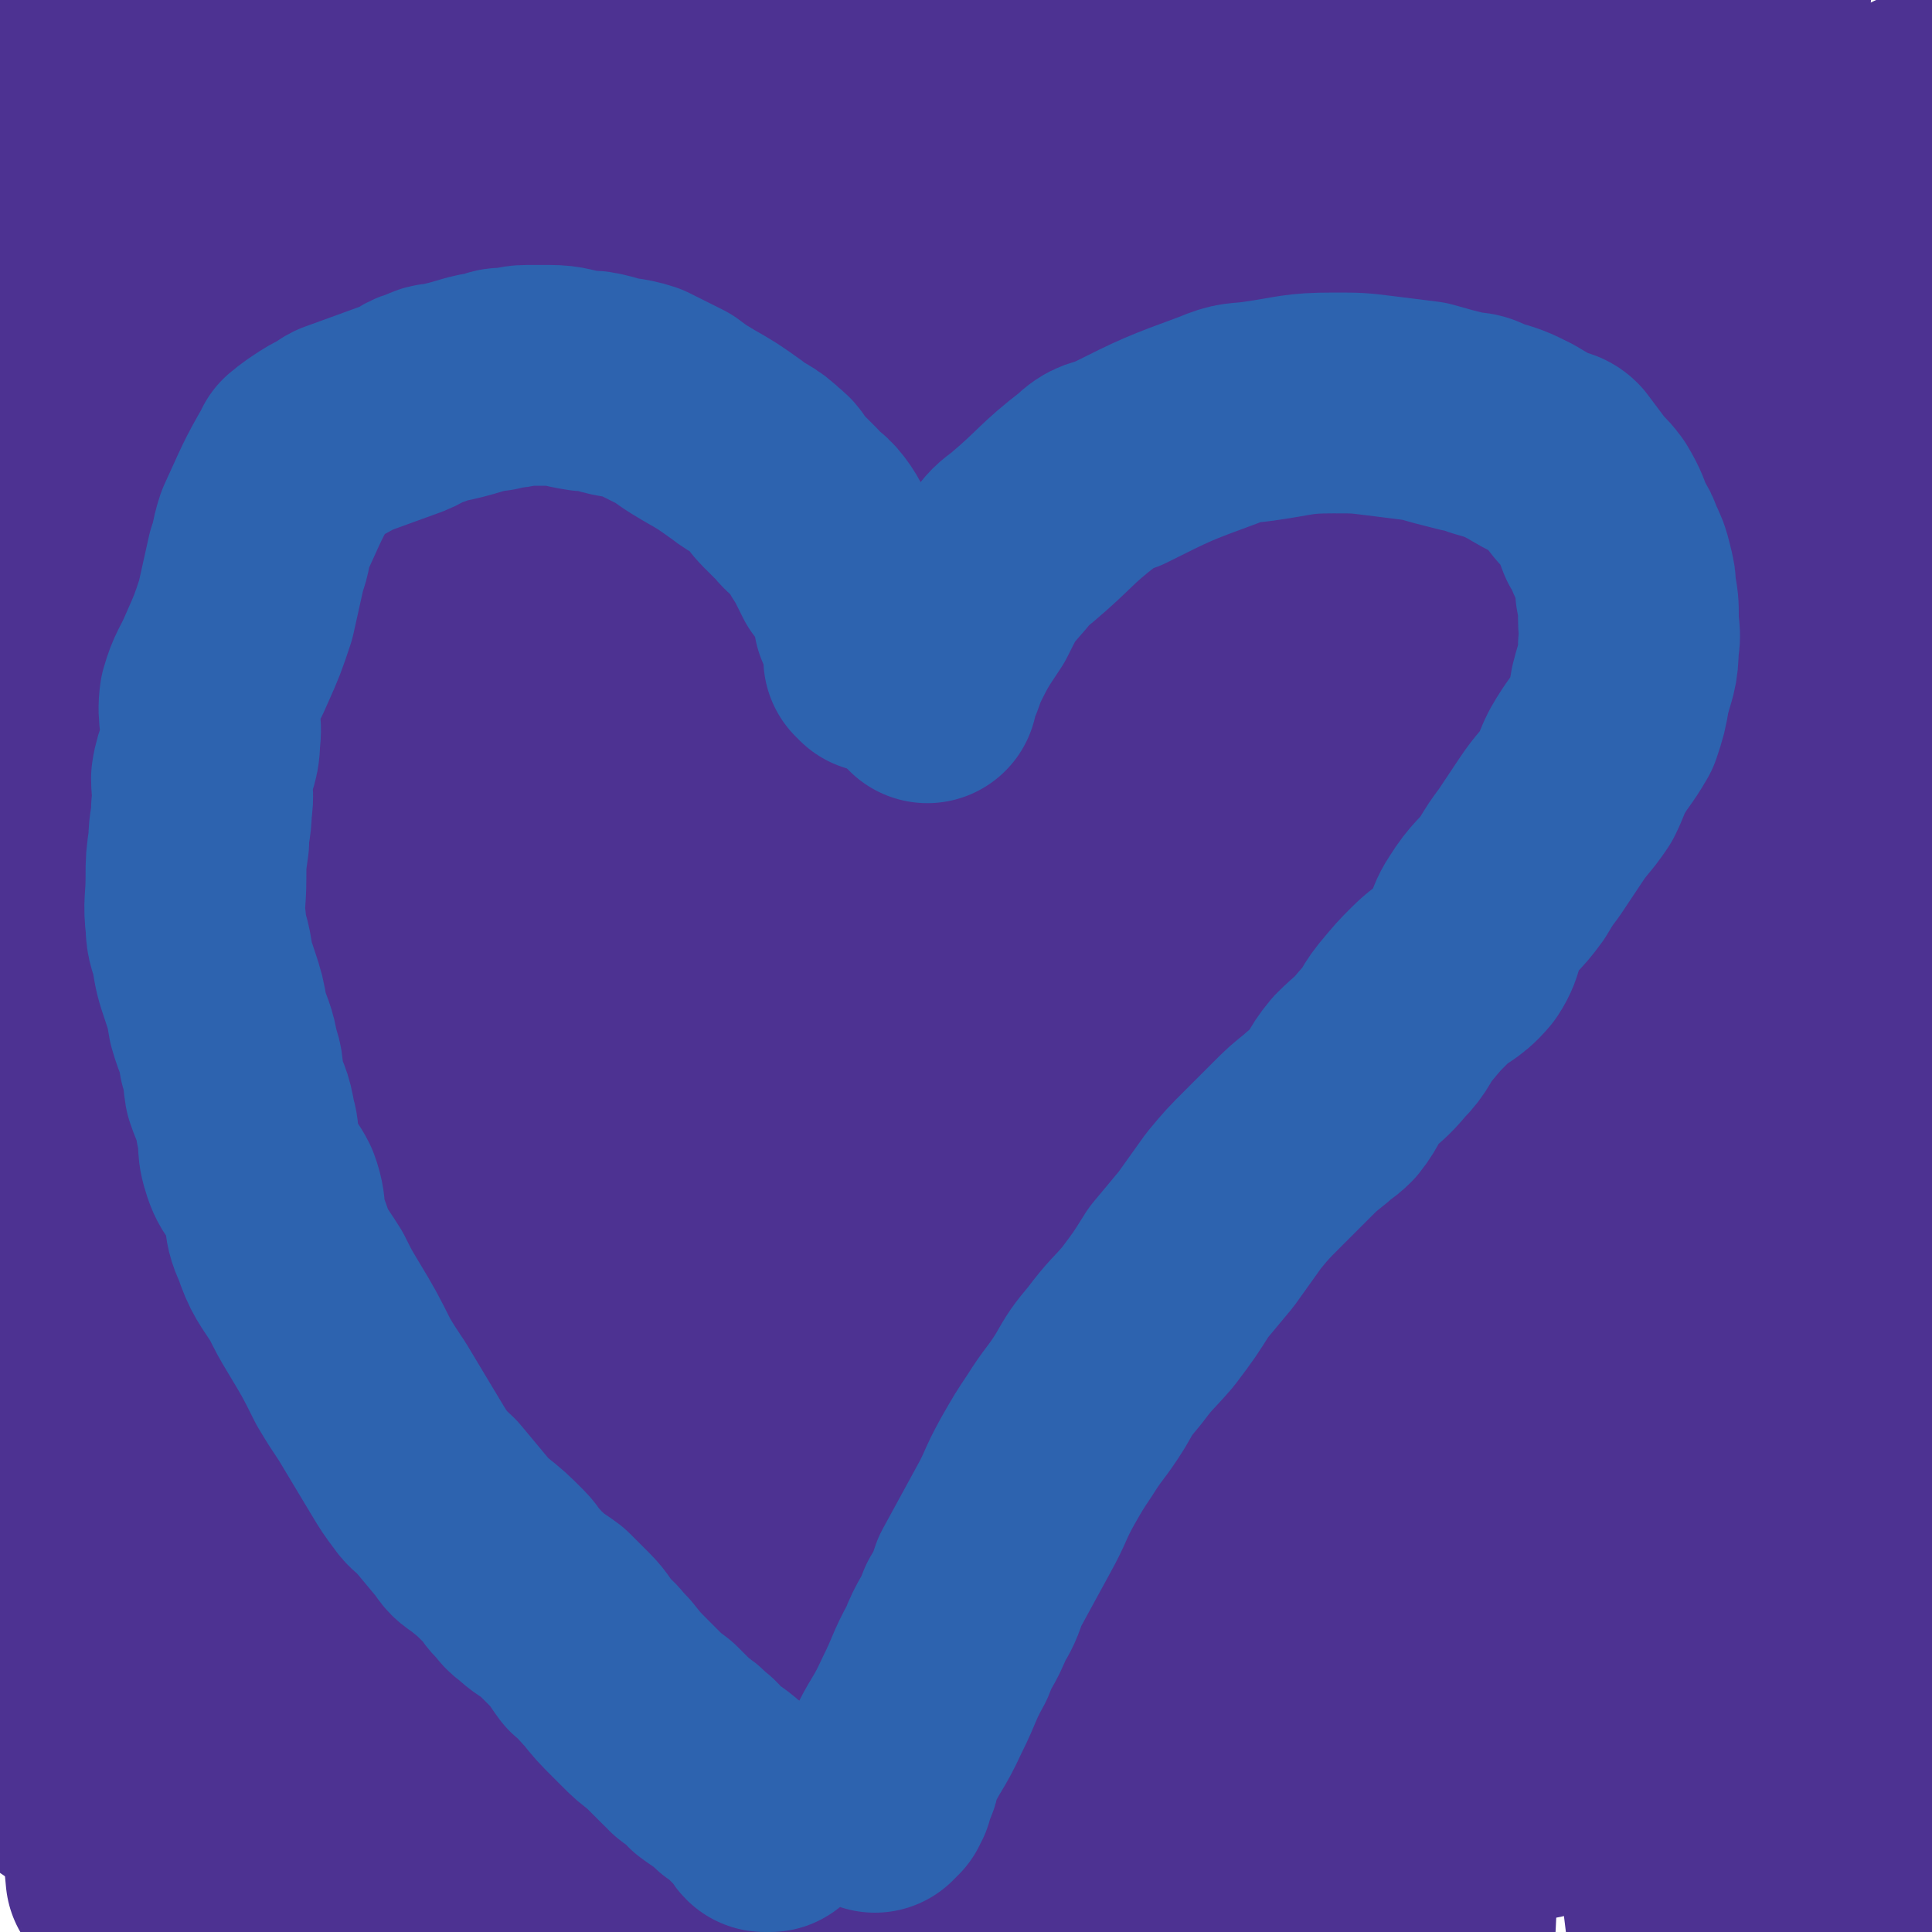 <svg viewBox='0 0 700 700' version='1.1' xmlns='http://www.w3.org/2000/svg' xmlns:xlink='http://www.w3.org/1999/xlink'><g fill='none' stroke='#008000' stroke-width='40' stroke-linecap='round' stroke-linejoin='round'><path d='M248,262c-1,-1 -1,-1 -1,-1 -1,-1 0,0 0,0 0,0 0,0 0,0 0,0 0,0 0,0 -1,-1 0,0 0,0 -8,17 -9,17 -16,34 -4,8 -4,9 -6,18 -5,16 -6,16 -8,33 -2,19 -1,20 0,39 0,2 1,2 2,4 5,10 2,14 11,21 17,12 20,11 41,18 16,5 17,5 33,4 6,0 7,-1 11,-5 10,-8 10,-8 17,-18 9,-11 10,-11 13,-25 8,-27 6,-28 10,-56 3,-27 6,-27 6,-54 -1,-16 -3,-16 -7,-32 -3,-13 -3,-14 -7,-27 -2,-4 -2,-4 -5,-8 -5,-5 -5,-8 -11,-9 -21,-1 -22,0 -43,6 -14,3 -16,3 -27,12 -15,11 -15,12 -26,26 -12,14 -12,15 -20,30 -5,9 -4,10 -7,19 -2,9 -4,9 -3,17 1,15 -1,17 7,29 13,18 15,18 34,30 29,18 31,16 62,29 23,10 23,11 47,17 21,6 22,6 42,8 2,0 1,-2 1,-3 8,-32 15,-32 15,-64 1,-28 -5,-28 -14,-55 -10,-31 -12,-31 -24,-61 -6,-17 -5,-17 -12,-33 -5,-10 -3,-14 -12,-19 -17,-8 -20,-10 -39,-8 -29,4 -33,5 -57,20 -20,13 -16,19 -32,37 -14,17 -17,15 -28,33 -10,14 -11,15 -15,31 -4,17 -5,18 -2,35 4,19 4,22 15,38 18,24 19,26 44,43 27,19 30,15 61,29 29,12 29,14 59,23 22,7 23,6 46,9 4,0 6,0 8,-4 13,-20 18,-21 22,-45 3,-24 -7,-25 -9,-50 -2,-37 9,-39 1,-74 -5,-24 -17,-20 -28,-43 -4,-10 2,-12 -3,-22 -6,-11 -6,-16 -18,-20 -21,-7 -24,-8 -47,-4 -29,6 -30,9 -56,24 -20,13 -19,15 -35,32 -16,16 -18,16 -28,34 -6,11 -4,13 -5,26 0,14 -1,15 3,29 6,19 4,22 16,38 14,17 16,19 37,27 27,11 29,6 58,11 16,3 16,6 31,6 21,0 22,0 42,-6 14,-4 19,-2 26,-13 10,-15 9,-19 8,-37 -1,-24 -7,-24 -13,-47 -6,-23 -4,-23 -12,-45 -7,-21 -7,-21 -17,-40 -7,-12 -6,-14 -17,-22 -15,-11 -17,-13 -36,-16 -25,-4 -28,-5 -52,1 -20,6 -19,11 -37,24 -10,7 -10,7 -17,15 -12,14 -12,14 -20,30 -7,14 -10,15 -9,29 0,14 4,15 11,28 9,15 8,17 21,28 22,18 24,17 50,31 16,9 16,11 35,17 12,3 13,1 26,0 9,0 12,3 18,-3 11,-10 12,-13 17,-29 5,-17 0,-18 1,-36 1,-19 5,-19 3,-39 -1,-19 -2,-19 -8,-38 -3,-10 -2,-13 -10,-20 -14,-13 -16,-11 -33,-20 -11,-5 -12,-8 -23,-7 -30,3 -31,6 -59,17 -10,3 -10,4 -18,11 -11,8 -11,8 -20,19 -10,11 -12,10 -18,24 -6,14 -6,15 -5,30 0,15 4,14 8,29 3,12 1,13 7,24 5,11 6,11 14,20 8,9 8,11 18,17 19,11 20,11 41,17 13,3 14,3 27,1 15,-3 15,-5 29,-11 5,-2 6,-1 11,-6 10,-11 11,-12 18,-25 5,-12 5,-13 7,-25 1,-14 -1,-14 -3,-27 -1,-7 0,-8 -3,-14 -4,-9 -4,-10 -11,-17 -6,-7 -7,-7 -15,-11 -12,-6 -13,-8 -26,-9 -19,0 -20,2 -39,8 -24,9 -24,11 -47,22 -1,0 -1,1 -1,2 -7,8 -9,7 -14,16 -10,16 -12,17 -17,35 -4,17 -5,19 -2,36 2,13 6,12 13,24 5,10 2,13 9,20 13,11 16,9 32,16 10,4 11,5 22,5 14,0 15,0 29,-5 10,-3 13,-2 20,-10 11,-16 9,-19 15,-39 6,-19 6,-19 9,-39 3,-23 6,-24 2,-46 -3,-17 -6,-17 -14,-31 -6,-10 -6,-11 -15,-19 -10,-9 -10,-9 -22,-16 -5,-4 -5,-3 -11,-4 -5,-1 -5,-1 -9,0 -2,1 -2,1 -4,3 -14,14 -17,12 -29,29 -9,12 -8,13 -12,28 -4,10 -5,11 -4,21 1,13 2,13 6,25 3,9 1,10 6,18 5,8 7,7 15,13 7,6 6,8 14,12 13,7 14,7 29,10 12,2 12,2 24,0 12,-2 12,-2 23,-8 9,-4 11,-4 17,-12 9,-12 8,-14 14,-28 5,-13 6,-14 6,-28 0,-19 0,-20 -6,-39 -6,-21 -6,-22 -17,-39 -2,-4 -4,-2 -8,-4 -17,-6 -17,-10 -35,-12 -15,-2 -16,0 -30,4 -11,4 -11,5 -20,12 -11,8 -11,8 -20,18 -7,9 -8,9 -13,19 -4,9 -4,10 -5,20 -2,16 -3,17 0,32 3,11 4,11 11,21 7,10 7,11 18,19 14,9 14,9 30,15 13,5 14,4 27,5 8,2 9,3 17,1 9,-3 9,-4 17,-10 6,-6 8,-6 11,-14 9,-20 12,-20 13,-41 1,-27 -2,-28 -9,-53 -2,-9 -4,-9 -9,-16 -6,-8 -6,-10 -14,-14 -10,-5 -12,-3 -23,-5 0,0 0,0 0,0 -10,4 -12,2 -21,9 -11,9 -10,11 -19,22 -9,11 -12,10 -16,22 -6,18 -3,19 -5,38 -1,19 -3,19 -1,38 1,17 2,17 7,33 4,11 7,11 12,20 1,1 0,-1 0,-1 0,0 -1,1 0,1 7,1 9,4 16,1 28,-10 33,-8 56,-27 15,-13 12,-18 20,-37 8,-20 7,-21 12,-42 3,-12 4,-12 3,-23 -1,-7 -3,-7 -7,-13 -2,-4 -1,-5 -4,-7 -11,-5 -12,-9 -24,-8 -24,2 -25,3 -47,13 -11,4 -9,8 -17,15 -13,12 -14,11 -25,24 -10,11 -10,11 -17,24 -11,22 -13,23 -18,46 -3,13 0,15 4,27 4,12 3,14 12,23 17,16 18,16 39,28 14,8 15,7 30,12 17,5 18,7 34,7 7,0 8,-1 12,-6 12,-13 16,-13 21,-29 7,-23 3,-24 3,-49 -1,-24 -1,-24 -5,-48 -3,-17 -2,-18 -9,-33 -4,-9 -5,-10 -14,-15 -13,-6 -14,-6 -29,-8 -15,-1 -15,1 -30,3 -14,1 -15,0 -29,4 -15,4 -17,5 -28,13 -2,1 1,3 0,6 -5,10 -10,9 -12,20 -4,19 -5,22 0,41 4,13 7,14 18,23 17,15 19,15 40,26 10,5 11,4 23,7 5,1 5,1 10,2 0,0 0,0 0,0 16,-12 21,-9 31,-25 13,-20 10,-24 15,-48 4,-19 4,-19 4,-38 0,-14 -1,-15 -4,-28 -1,-4 -1,-4 -4,-7 -7,-5 -7,-8 -16,-9 -16,-1 -19,-1 -33,6 -13,7 -12,10 -22,22 -7,8 -7,8 -12,17 -5,8 -8,8 -8,18 -2,20 -2,22 3,41 4,19 5,20 15,35 8,11 10,10 21,17 14,10 14,10 28,17 3,1 3,0 6,1 2,0 2,1 3,0 11,-8 13,-7 20,-17 13,-18 12,-20 20,-40 4,-8 4,-8 4,-16 0,-9 0,-9 -3,-17 -1,-3 -3,-2 -5,-5 0,-1 1,-1 0,-1 -18,-5 -20,-11 -38,-9 -19,2 -21,5 -37,16 -11,8 -12,9 -19,22 -6,13 -6,15 -6,30 0,13 2,13 5,26 3,10 2,11 8,20 9,12 11,11 23,20 8,6 8,6 17,10 6,3 6,4 12,4 9,-1 12,1 19,-5 13,-14 14,-16 21,-35 7,-19 4,-21 7,-41 2,-17 5,-17 4,-34 0,-15 -2,-15 -6,-29 -2,-6 -2,-7 -5,-12 -7,-9 -7,-10 -17,-15 -5,-4 -6,-3 -12,-3 -11,0 -13,-1 -23,4 -12,5 -11,8 -22,17 -1,1 -2,0 -2,1 -1,2 -1,2 -2,3 -2,19 -8,21 -3,37 5,15 11,14 22,26 7,7 7,8 16,13 9,5 10,5 20,7 10,1 11,3 20,0 11,-4 11,-5 20,-13 14,-13 18,-12 24,-28 6,-16 2,-18 -1,-36 -2,-19 -4,-19 -9,-37 -5,-15 -4,-16 -12,-31 -4,-7 -4,-7 -11,-12 -10,-8 -11,-12 -23,-13 -14,-1 -16,1 -29,7 -31,15 -37,14 -60,36 -7,7 3,11 1,21 -3,13 -11,12 -11,25 0,18 3,19 12,36 7,14 9,13 20,25 10,10 10,11 22,19 5,3 7,4 13,3 7,-1 9,-2 14,-8 12,-15 14,-16 20,-34 6,-19 2,-21 4,-42 2,-19 4,-19 3,-38 -1,-15 -2,-15 -7,-29 -3,-10 -3,-10 -8,-18 -6,-8 -6,-11 -15,-15 -19,-8 -21,-9 -42,-9 -24,-1 -27,-4 -48,6 -19,8 -16,14 -32,29 -9,8 -12,7 -18,17 -12,21 -12,22 -20,46 -6,19 -11,22 -7,40 3,16 11,14 22,26 9,10 7,12 18,18 23,13 24,15 49,20 20,4 21,1 41,-2 18,-3 20,-2 35,-11 14,-9 13,-12 22,-27 11,-18 12,-18 17,-38 6,-23 5,-24 5,-47 1,-25 0,-26 -3,-50 -2,-20 0,-22 -7,-40 -4,-11 -6,-11 -15,-20 -5,-4 -6,-4 -13,-5 -11,-3 -12,-6 -22,-4 -15,4 -16,6 -28,16 -22,18 -26,16 -42,39 -9,13 -5,16 -8,32 -4,17 -6,18 -5,35 0,13 1,14 7,26 6,14 5,16 17,27 16,14 18,15 38,23 12,5 14,4 26,2 10,-1 13,0 20,-8 13,-14 12,-16 21,-34 10,-21 11,-21 16,-44 5,-20 4,-21 4,-42 -1,-22 -1,-22 -7,-42 -3,-11 -4,-11 -10,-20 -6,-8 -5,-10 -14,-14 -18,-8 -19,-9 -39,-11 -23,-2 -25,-2 -47,3 -18,5 -17,7 -33,17 -10,6 -9,7 -17,16 -10,11 -12,10 -19,23 -6,13 -6,14 -9,29 -3,16 -4,17 -2,33 2,20 5,20 11,39 6,17 6,17 14,33 5,10 6,10 13,20 5,6 6,6 12,12 1,1 1,1 2,2 12,8 12,8 24,16 0,0 0,0 0,0 6,1 6,1 12,2 11,2 11,2 22,3 1,1 1,1 3,1 5,1 5,1 9,1 0,0 0,0 0,0 1,0 1,0 2,0 0,0 0,0 0,0 1,0 0,0 0,0 0,-1 0,0 1,0 1,0 1,0 3,0 0,0 0,0 0,0 0,0 0,0 1,0 5,0 5,0 11,0 0,0 0,0 0,0 9,-1 9,-1 17,-2 5,-1 6,0 11,-1 5,-3 5,-3 11,-6 4,-3 4,-2 7,-5 6,-4 6,-4 11,-8 2,-1 2,-1 3,-2 4,-4 4,-4 7,-7 3,-3 2,-3 5,-5 5,-4 5,-4 10,-8 0,0 0,0 0,0 0,0 0,-1 0,-1 2,-5 3,-5 5,-10 3,-6 4,-6 6,-13 3,-10 2,-10 5,-20 1,-6 1,-6 3,-11 2,-7 3,-7 4,-13 1,-4 0,-4 0,-8 0,-3 0,-3 0,-7 0,-5 1,-5 2,-11 0,-5 -1,-5 -1,-9 -1,-4 0,-4 -1,-9 -1,-6 -2,-6 -4,-12 -2,-8 -1,-8 -3,-16 -2,-8 -2,-8 -4,-16 -3,-10 -3,-10 -6,-19 -4,-12 -3,-13 -8,-25 -3,-7 -4,-7 -8,-14 -1,-2 0,-2 -1,-4 -2,-2 -2,-2 -4,-4 -1,-2 -1,-2 -3,-3 -3,-3 -3,-3 -6,-5 -6,-5 -6,-5 -12,-10 -4,-3 -4,-2 -8,-5 -5,-3 -5,-3 -10,-6 -4,-2 -4,-2 -8,-3 -8,-3 -8,-3 -17,-5 -4,-1 -5,-1 -9,-1 0,0 0,0 0,0 -6,1 -6,2 -11,3 -8,1 -8,1 -15,2 -5,1 -5,0 -10,1 -4,2 -3,3 -7,6 -7,6 -7,6 -15,12 -7,5 -7,5 -14,10 -4,3 -4,3 -8,7 -6,5 -6,5 -12,11 -1,1 -1,1 -2,2 -4,3 -5,3 -8,7 -4,5 -3,5 -7,10 -3,5 -4,5 -7,10 -4,4 -4,4 -7,9 -3,4 -3,4 -6,9 -4,5 -4,5 -6,10 -3,6 -3,6 -5,12 -4,9 -4,8 -8,17 -2,4 -1,4 -3,9 -3,7 -5,6 -7,13 -2,5 -1,6 -2,11 -1,6 -1,6 -2,12 -1,4 -2,4 -2,9 -1,5 -1,5 -1,10 0,3 -1,3 -1,5 0,7 0,7 0,13 0,8 0,8 1,15 2,11 3,10 5,20 2,7 1,7 2,14 1,7 1,7 3,13 2,5 2,5 5,10 0,1 1,1 1,2 5,7 5,7 9,13 4,6 4,6 9,12 3,3 3,3 6,6 3,4 4,4 6,7 2,3 2,3 4,5 4,4 5,3 10,7 3,3 2,4 5,6 7,5 8,3 15,8 6,4 4,6 10,9 11,6 11,5 22,10 4,2 5,2 9,4 2,1 2,1 4,2 2,0 2,0 4,0 5,1 5,1 10,3 0,0 0,0 0,0 3,1 3,1 6,1 6,0 6,0 11,0 1,0 1,0 2,0 11,-1 11,0 21,-2 10,-2 9,-2 19,-5 3,-1 3,-1 7,-2 4,-2 4,-2 8,-3 3,-2 3,-2 6,-3 0,0 0,0 0,0 3,-1 3,-1 5,-3 7,-8 8,-8 13,-17 6,-11 5,-12 10,-24 1,-3 1,-3 2,-6 3,-9 3,-9 6,-18 1,-4 1,-4 2,-8 1,-4 0,-4 1,-8 0,-3 0,-3 1,-7 2,-4 2,-4 4,-9 1,-5 1,-5 1,-9 0,-12 -2,-12 -1,-24 0,-7 1,-7 2,-14 0,-6 0,-6 0,-11 0,-3 1,-3 0,-6 -1,-7 -1,-7 -4,-14 -2,-7 -3,-7 -6,-14 -4,-9 -4,-9 -9,-18 -2,-6 -2,-6 -4,-11 -2,-5 -1,-5 -3,-10 -1,-3 -1,-3 -3,-5 0,0 -1,0 -1,0 -3,-2 -3,-2 -6,-4 -1,0 -2,0 -3,0 -7,0 -9,-4 -14,0 -16,10 -14,13 -29,26 -6,6 -7,5 -13,11 -7,7 -7,7 -12,14 -9,11 -9,11 -17,23 -7,10 -9,9 -15,20 -4,9 -3,9 -6,18 -4,14 -7,13 -9,27 -1,11 1,11 4,22 2,9 2,9 6,18 3,7 4,7 8,12 2,3 3,2 6,5 1,1 1,2 3,3 2,1 2,2 4,3 3,1 3,2 6,0 13,-8 14,-8 25,-19 12,-12 16,-11 22,-26 8,-19 5,-20 8,-41 2,-20 2,-20 1,-40 0,-16 -1,-16 -4,-32 -1,-9 -1,-9 -3,-18 0,-1 -1,-1 -2,-2 0,0 0,0 0,0 -8,-3 -8,-8 -15,-6 -15,4 -16,7 -30,17 -16,12 -17,11 -30,26 -12,15 -11,16 -19,33 -8,20 -6,21 -12,41 -4,10 -4,10 -6,21 -1,6 0,6 1,12 2,8 2,8 4,16 1,3 1,3 3,6 1,2 1,2 3,3 2,1 2,1 4,3 2,1 1,1 3,2 6,4 6,4 13,7 0,0 0,0 0,0 8,3 9,3 17,7 6,3 5,4 11,7 9,4 9,4 18,7 2,1 2,1 3,1 0,0 0,0 0,0 1,0 1,0 1,0 2,-1 2,-1 3,-2 11,-16 13,-16 21,-33 3,-7 0,-7 0,-15 0,-3 0,-3 0,-6 0,-1 0,-1 0,-3 0,0 0,-1 -1,-1 -8,-3 -8,-4 -17,-5 -15,-1 -16,0 -31,1 -9,0 -9,0 -18,1 -2,0 -2,0 -4,0 -1,0 -1,0 -2,0 -1,0 -1,0 -1,-1 '/></g>
<g fill='none' stroke='#FAE80B' stroke-width='24' stroke-linecap='round' stroke-linejoin='round'><path d='M376,487c-1,-1 -1,-1 -1,-1 -1,-1 0,0 0,0 '/></g>
<g fill='none' stroke='#CF2233' stroke-width='24' stroke-linecap='round' stroke-linejoin='round'><path d='M212,424c-1,-1 -1,-1 -1,-1 -1,-1 0,0 0,0 '/></g>
<g fill='none' stroke='#2D63AF' stroke-width='24' stroke-linecap='round' stroke-linejoin='round'><path d='M297,299c-1,-1 -1,-1 -1,-1 -1,-1 0,0 0,0 '/></g>
<g fill='none' stroke='#CF2233' stroke-width='24' stroke-linecap='round' stroke-linejoin='round'><path d='M327,402c-1,-1 -1,-1 -1,-1 -1,-1 0,0 0,0 0,0 0,0 0,0 0,0 0,0 0,0 '/><path d='M407,251c-1,-1 -1,-1 -1,-1 -1,-1 0,0 0,0 '/><path d='M233,353c-1,-1 -1,-1 -1,-1 -1,-1 0,0 0,0 0,0 0,0 0,0 '/></g>
<g fill='none' stroke='#2D63AF' stroke-width='24' stroke-linecap='round' stroke-linejoin='round'><path d='M270,461c-1,-1 -1,-1 -1,-1 -1,-1 0,0 0,0 0,0 0,0 0,0 '/><path d='M377,274c-1,-1 -1,-1 -1,-1 -1,-1 0,0 0,0 0,0 0,0 0,0 '/></g>
<g fill='none' stroke='#FAE80B' stroke-width='24' stroke-linecap='round' stroke-linejoin='round'><path d='M149,303c-1,-1 -1,-1 -1,-1 -1,-1 0,0 0,0 '/><path d='M266,416c-1,-1 -1,-1 -1,-1 -1,-1 0,0 0,0 '/><path d='M455,351c-1,-1 -1,-1 -1,-1 -1,-1 0,0 0,0 '/></g>
<g fill='none' stroke='#4D3292' stroke-width='24' stroke-linecap='round' stroke-linejoin='round'><path d='M263,223c-1,-1 -1,-1 -1,-1 -1,-1 0,0 0,0 0,0 0,0 0,0 0,0 -1,0 0,0 1,-6 1,-6 3,-11 3,-13 2,-14 7,-26 9,-21 12,-23 22,-40 1,-2 0,5 1,4 15,-10 15,-15 33,-25 13,-7 14,-7 28,-10 15,-2 15,-1 30,0 8,0 8,0 17,1 9,2 9,2 19,5 12,4 12,5 24,11 5,3 5,3 9,7 7,5 7,5 13,12 8,10 9,10 15,21 5,11 6,11 8,23 2,17 1,17 0,35 -1,17 -2,16 -4,33 -3,18 0,19 -4,35 -4,17 -7,16 -14,32 -7,15 -6,15 -14,30 -10,16 -9,16 -21,31 -12,16 -12,16 -26,31 -15,18 -15,18 -31,35 -16,17 -16,17 -32,34 -15,16 -17,15 -32,31 -12,13 -11,14 -23,28 -14,17 -16,16 -29,35 -10,14 -10,15 -18,31 -6,12 -7,12 -10,25 -4,13 -5,13 -5,27 -1,9 1,10 2,19 '/><path d='M289,250c-1,-1 -1,-1 -1,-1 -1,-1 0,0 0,0 -6,-17 -5,-18 -13,-35 -9,-20 -10,-20 -22,-40 -3,-6 -4,-5 -8,-11 -3,-5 -2,-6 -7,-10 -8,-10 -9,-9 -19,-18 -4,-3 -4,-4 -9,-6 -18,-7 -18,-11 -37,-12 -17,-2 -18,0 -35,6 -13,4 -13,6 -24,14 -17,13 -17,14 -32,29 -12,13 -12,14 -22,28 -12,16 -14,15 -23,33 -9,17 -7,18 -12,36 -4,15 -6,15 -6,30 -1,21 -1,22 4,42 5,19 9,18 16,37 7,18 5,19 13,36 9,18 12,17 22,34 9,13 6,15 17,27 13,14 15,12 29,24 12,9 11,10 23,18 12,9 12,9 25,17 17,10 17,9 34,18 20,11 20,11 40,21 20,10 21,8 41,18 22,10 21,12 44,21 27,11 29,9 56,21 28,12 30,9 54,27 18,12 15,16 30,32 '/><path d='M69,305c-1,-1 -1,-1 -1,-1 -1,-1 0,0 0,0 5,-15 5,-16 10,-31 3,-8 3,-8 6,-16 8,-17 7,-17 15,-34 4,-8 4,-8 9,-16 2,-4 2,-4 3,-7 2,-3 2,-2 4,-5 0,-1 1,-2 0,-2 -4,2 -5,2 -10,5 -31,24 -31,24 -61,49 -17,15 -17,15 -34,31 -1,1 -1,1 -3,3 0,0 0,0 -1,1 0,0 0,0 0,0 29,-24 29,-23 58,-48 22,-19 21,-21 44,-38 16,-13 16,-13 35,-22 11,-6 15,-5 25,-8 '/><path d='M429,169c-1,-1 -1,-1 -1,-1 -1,-1 0,0 0,0 0,0 0,0 0,0 0,0 0,0 0,0 -1,-1 0,0 0,0 7,23 7,23 14,45 6,21 8,21 13,42 1,4 -1,4 -1,8 0,3 2,4 2,6 -1,1 -1,0 -2,0 -5,-3 -6,-3 -10,-8 -22,-24 -24,-23 -43,-49 -9,-12 -7,-14 -13,-28 -4,-9 -4,-9 -7,-18 -1,-1 -1,-1 -2,-2 0,0 0,0 0,0 16,17 17,16 31,33 28,34 26,36 53,70 12,15 13,14 26,29 '/><path d='M329,524c-1,-1 -1,-1 -1,-1 -1,-1 0,0 0,0 0,0 0,0 0,0 0,0 0,0 0,0 -1,-1 0,0 0,0 0,0 0,0 0,0 0,0 0,0 0,0 -1,-1 0,0 0,0 -26,19 -26,20 -52,39 -10,7 -11,6 -21,12 -8,5 -9,4 -16,9 -2,1 -2,2 -3,3 -1,1 -1,1 -2,1 0,0 0,0 0,0 33,-21 33,-22 67,-43 24,-15 23,-16 49,-29 20,-10 28,-11 43,-17 '/><path d='M109,399c-1,-1 -1,-1 -1,-1 -1,-1 0,0 0,0 0,0 0,0 0,0 16,25 15,25 33,49 15,20 15,20 32,39 19,20 20,19 39,39 4,4 4,4 8,8 1,1 2,1 2,2 0,1 -2,2 -3,2 -27,-19 -30,-18 -54,-41 -24,-22 -22,-24 -44,-49 -11,-13 -10,-13 -22,-25 -5,-5 -5,-5 -10,-9 -1,0 -3,-2 -2,-1 12,14 12,17 27,32 40,38 36,46 83,75 59,36 64,28 130,55 11,4 11,3 22,7 '/><path d='M371,596c-1,-1 -1,-1 -1,-1 -1,-1 0,0 0,0 -2,-43 -9,-44 -5,-87 3,-33 4,-34 19,-64 44,-88 43,-89 98,-171 58,-86 65,-81 128,-164 34,-44 34,-45 67,-90 '/><path d='M171,614c-1,-1 -1,-1 -1,-1 -1,-1 0,0 0,0 0,0 0,0 0,0 0,0 0,0 0,0 -30,-26 -33,-24 -60,-52 -42,-43 -48,-41 -79,-91 -30,-48 -27,-52 -43,-106 -5,-15 1,-16 2,-33 '/><path d='M66,668c-1,-1 -1,-1 -1,-1 -1,-1 0,0 0,0 12,0 12,0 23,0 25,-1 26,0 51,-3 35,-3 35,-4 70,-8 24,-3 24,-3 49,-7 19,-3 18,-5 37,-8 43,-6 43,-5 86,-9 28,-2 28,-2 56,-3 32,0 32,2 63,1 24,-1 24,-5 48,-4 21,1 21,3 42,7 21,4 21,5 42,9 4,1 4,1 8,2 8,1 8,1 15,3 6,1 5,2 11,4 2,1 3,1 4,1 0,0 -2,-1 -3,-1 0,0 0,1 0,1 0,1 0,1 0,1 0,1 0,1 0,1 -11,4 -11,4 -23,7 -26,5 -26,4 -52,8 -14,1 -14,1 -28,3 -7,1 -7,1 -15,2 -5,0 -5,-1 -10,0 -31,3 -31,4 -62,8 -28,3 -28,2 -55,5 -12,1 -12,1 -25,2 -19,1 -19,-1 -37,1 -15,2 -15,3 -30,5 -24,4 -24,4 -48,8 -10,1 -10,0 -20,1 -18,3 -18,3 -35,5 -17,2 -17,3 -34,5 -3,0 -3,0 -5,0 -24,4 -24,4 -49,8 -10,2 -10,2 -20,4 -11,2 -11,1 -22,4 -13,4 -13,4 -26,9 -9,3 -9,2 -17,6 -6,4 -5,5 -11,9 -7,4 -7,5 -14,9 0,0 0,-1 0,-1 0,0 0,0 0,0 -5,4 -5,5 -10,8 -1,1 -2,1 -2,1 -1,0 0,1 1,1 20,5 20,8 40,9 16,1 16,-2 33,-4 31,-6 31,-6 61,-12 27,-5 27,-4 55,-11 18,-5 18,-7 36,-11 33,-7 34,-6 67,-12 26,-5 26,-5 52,-9 24,-4 24,-4 49,-8 19,-4 19,-3 38,-7 19,-4 18,-5 36,-10 16,-4 15,-6 31,-9 18,-4 19,-1 38,-4 11,-1 11,-2 23,-5 8,-2 8,-2 16,-4 2,-1 2,0 3,-1 2,-1 2,-1 4,-2 0,0 0,0 0,-1 0,0 0,0 0,0 0,0 1,0 1,0 0,0 0,-1 0,-1 0,0 0,0 0,0 -7,-5 -7,-8 -15,-9 -35,-6 -36,-4 -73,-6 -17,-1 -17,0 -35,0 -20,-1 -20,-1 -40,-2 -26,-1 -26,-2 -51,-1 -24,0 -24,1 -47,4 -20,2 -20,3 -39,6 -20,2 -20,3 -40,5 -15,2 -15,1 -30,3 -8,1 -8,2 -16,3 -9,2 -10,1 -19,4 -9,3 -9,4 -18,8 -5,2 -5,2 -9,5 -3,1 -3,1 -5,2 0,0 0,0 0,0 0,2 0,2 -1,3 0,2 -1,2 -1,3 0,1 0,1 0,3 0,2 0,2 0,5 0,2 -1,2 0,4 1,3 1,3 3,5 3,3 3,2 6,4 9,8 8,8 17,15 5,4 5,4 10,7 6,3 6,4 12,6 9,4 9,3 19,6 7,2 7,2 15,3 8,1 8,0 16,0 6,0 6,1 11,0 19,-3 19,-2 37,-6 13,-3 13,-3 25,-8 11,-4 10,-6 22,-10 25,-9 26,-6 51,-15 7,-3 5,-5 12,-9 8,-6 8,-5 17,-10 18,-9 19,-9 36,-19 6,-4 6,-4 12,-9 14,-11 14,-11 28,-21 7,-6 7,-6 14,-12 8,-5 8,-5 15,-11 12,-10 12,-10 24,-20 7,-5 7,-4 14,-9 8,-7 9,-7 17,-14 6,-5 6,-5 12,-11 5,-5 5,-5 10,-11 5,-6 6,-6 11,-12 2,-3 2,-3 4,-7 2,-4 2,-4 3,-9 1,-3 1,-3 1,-6 -1,-2 -2,-1 -3,-3 0,0 0,0 0,0 0,0 0,-1 0,-1 -2,-1 -2,-2 -4,-2 -27,-1 -28,-1 -54,1 -12,0 -12,1 -24,5 -13,3 -12,4 -25,8 -16,5 -16,5 -32,11 -15,5 -16,4 -30,11 -13,5 -13,6 -25,13 -14,7 -13,8 -27,15 -13,8 -13,7 -27,15 -14,7 -14,6 -28,15 -13,9 -12,9 -24,20 -11,9 -10,10 -20,20 -11,11 -12,10 -22,21 -9,10 -8,10 -16,20 -6,9 -6,9 -12,17 -7,9 -7,9 -13,18 -8,9 -8,9 -15,19 -5,6 -5,7 -11,13 -8,8 -8,7 -17,15 -3,3 -3,3 -6,6 -2,2 -1,2 -3,4 -1,0 -1,0 -1,0 -1,0 0,1 0,1 0,0 0,0 0,0 26,-14 27,-13 53,-28 15,-10 13,-13 29,-22 23,-13 24,-11 48,-23 20,-11 20,-12 40,-23 26,-13 26,-12 52,-25 24,-12 25,-11 49,-24 17,-10 17,-10 33,-20 21,-12 20,-12 40,-24 16,-9 16,-8 31,-17 12,-7 11,-8 22,-16 12,-9 13,-9 24,-19 9,-7 9,-7 17,-15 8,-8 9,-8 16,-17 5,-8 6,-8 10,-17 2,-4 1,-4 2,-8 1,-4 0,-4 1,-7 0,-3 2,-3 1,-6 -1,-4 -1,-4 -3,-7 -2,-4 -2,-5 -6,-7 -15,-8 -15,-8 -32,-13 -14,-5 -15,-3 -29,-6 0,0 0,0 0,0 -14,-2 -14,-4 -27,-4 -21,0 -21,1 -42,3 -15,1 -15,0 -30,3 -16,3 -16,4 -32,8 -12,4 -12,3 -24,8 -15,6 -16,6 -30,14 -7,4 -7,5 -13,10 -14,11 -14,11 -28,22 -13,11 -14,10 -26,23 -13,13 -12,14 -24,28 -9,11 -8,12 -16,23 -12,16 -13,15 -23,31 -9,15 -7,16 -16,32 -7,15 -8,14 -16,29 -7,14 -7,15 -13,30 -6,15 -4,16 -11,31 -7,15 -8,14 -17,28 -8,13 -9,12 -17,25 -6,10 -5,10 -11,21 -5,9 -5,9 -10,18 -2,2 -2,3 -3,5 0,0 0,0 0,0 0,0 0,0 -1,0 0,0 1,0 1,0 0,1 -1,1 -1,1 0,0 0,0 0,0 3,-6 2,-7 6,-12 20,-25 21,-24 41,-49 18,-20 16,-22 35,-41 24,-24 27,-22 51,-45 21,-20 18,-22 39,-41 23,-20 26,-16 48,-36 20,-18 18,-19 36,-39 17,-19 17,-19 34,-39 13,-15 13,-15 27,-30 13,-15 15,-14 27,-30 7,-10 6,-11 12,-23 3,-9 4,-9 7,-17 1,-6 0,-6 0,-12 0,-6 0,-6 -1,-12 -1,-4 -1,-4 -4,-6 -13,-11 -12,-14 -27,-19 -23,-8 -25,-4 -51,-7 -19,-1 -19,0 -39,-1 -20,-2 -20,-4 -39,-4 -25,1 -26,2 -51,6 -15,2 -15,2 -31,5 -26,4 -26,3 -51,9 -20,5 -20,5 -38,12 -15,6 -15,7 -29,15 -6,3 -6,4 -11,8 -12,10 -13,9 -23,20 -8,9 -10,9 -15,19 -4,9 -2,10 -3,20 -2,11 -2,11 -1,22 1,14 -1,14 3,27 4,13 6,13 13,24 10,16 10,17 22,31 12,15 13,14 27,27 18,16 17,18 36,33 19,13 19,13 39,24 22,12 23,11 46,23 8,4 7,5 15,9 20,9 21,8 41,16 13,6 13,5 26,11 9,4 9,4 18,9 2,1 2,1 4,2 2,1 2,1 3,2 0,0 0,0 0,0 1,0 1,0 1,0 0,0 0,0 0,0 1,0 1,0 1,0 0,0 0,0 0,0 -3,-9 -3,-9 -6,-18 -5,-12 -5,-12 -11,-25 -5,-11 -3,-12 -10,-22 -10,-17 -11,-17 -23,-32 -8,-11 -9,-10 -17,-21 -11,-15 -10,-16 -22,-30 -10,-13 -11,-12 -22,-23 -11,-12 -11,-12 -22,-24 -5,-6 -4,-7 -11,-12 -14,-12 -16,-10 -31,-21 -4,-3 -3,-4 -7,-6 -13,-7 -13,-8 -27,-12 -22,-6 -23,-6 -46,-8 -17,-2 -17,1 -35,1 -7,0 -7,-1 -13,0 -3,0 -3,1 -6,2 -19,5 -19,3 -37,9 -9,2 -9,2 -17,6 -5,3 -5,4 -10,7 -15,7 -16,5 -31,13 -1,1 0,2 -1,4 -5,7 -8,6 -12,14 -3,9 -1,10 -2,20 -1,10 0,10 0,19 0,10 0,10 0,20 0,12 0,12 0,25 0,9 -1,9 0,17 1,5 0,5 3,9 8,9 9,8 20,16 10,6 10,6 21,11 7,4 7,5 15,8 18,4 18,6 37,7 34,1 35,2 68,-2 24,-3 24,-6 47,-13 31,-9 31,-10 62,-20 38,-11 38,-12 77,-22 38,-10 39,-5 76,-18 35,-11 33,-17 67,-30 36,-13 36,-12 73,-22 49,-13 49,-12 98,-25 4,-1 4,-1 8,-2 '/></g>
<g fill='none' stroke='#4D3292' stroke-width='80' stroke-linecap='round' stroke-linejoin='round'><path d='M349,253c-1,-1 -1,-1 -1,-1 -1,-1 0,0 0,0 0,0 0,0 0,0 -9,12 -9,12 -18,24 -18,23 -19,22 -35,47 -10,16 -9,17 -15,34 -6,14 -5,15 -9,30 -4,15 -6,15 -7,30 -1,5 2,4 3,9 2,5 1,5 2,10 1,3 1,4 3,5 5,3 6,3 11,2 15,-6 16,-6 29,-16 18,-15 18,-16 33,-34 19,-24 20,-24 35,-50 11,-20 9,-22 18,-44 5,-16 7,-16 10,-32 2,-9 1,-10 -2,-20 -1,-5 -1,-8 -6,-10 -18,-4 -22,-6 -40,0 -22,7 -22,11 -40,27 -32,30 -32,31 -61,65 -21,26 -22,26 -37,55 -12,21 -11,22 -17,45 -3,13 -2,14 -1,27 0,9 -2,11 2,18 3,5 5,5 12,7 11,3 13,8 23,3 26,-12 28,-15 49,-36 25,-26 24,-29 44,-60 20,-30 20,-30 36,-62 13,-25 13,-26 22,-53 5,-14 4,-15 6,-30 0,-9 2,-12 -1,-18 -2,-4 -6,-2 -10,0 -36,14 -43,5 -70,30 -34,31 -27,40 -52,81 -17,29 -17,29 -33,59 -13,27 -18,27 -25,55 -5,15 0,17 2,33 1,10 -1,11 4,19 3,7 5,8 12,11 14,6 17,13 30,9 22,-7 23,-13 40,-31 25,-26 27,-26 45,-57 17,-31 15,-33 26,-66 12,-34 14,-34 21,-70 4,-22 2,-22 1,-44 0,-14 0,-15 -3,-26 0,-2 -2,-1 -3,-1 -22,4 -25,-2 -44,10 -35,20 -34,24 -63,52 -35,35 -36,35 -66,75 -26,35 -28,36 -44,77 -15,34 -12,36 -16,74 -3,21 -3,22 0,44 2,17 1,19 9,33 7,11 10,12 22,18 15,7 18,10 34,7 19,-3 22,-5 35,-20 29,-33 28,-36 47,-75 19,-38 16,-40 28,-80 12,-40 15,-40 22,-80 6,-34 4,-35 4,-70 1,-19 -1,-19 -3,-39 0,-1 0,-1 -1,-2 0,0 -1,0 -1,0 0,0 0,0 0,0 -43,55 -51,50 -86,109 -24,43 -17,47 -33,94 -12,36 -14,36 -22,73 -7,35 -4,36 -9,72 -3,21 -3,21 -6,42 -1,3 -1,3 -1,6 0,2 1,1 1,3 0,0 0,0 0,0 10,-7 13,-4 19,-13 39,-63 39,-64 71,-131 24,-50 18,-53 40,-104 21,-49 23,-48 47,-96 17,-32 17,-31 35,-63 7,-13 8,-12 15,-25 1,-1 0,-2 1,-2 0,0 2,0 1,0 -8,8 -10,8 -19,18 -40,46 -43,44 -78,94 -29,42 -24,45 -51,88 -22,37 -27,35 -48,72 -11,20 -7,23 -16,44 -7,17 -11,15 -17,32 -2,4 0,5 0,10 0,2 0,3 1,5 1,1 2,2 3,1 28,-17 33,-13 55,-38 37,-42 35,-45 63,-95 27,-48 24,-50 47,-100 22,-48 23,-48 43,-96 15,-37 12,-38 26,-75 8,-20 12,-25 18,-39 1,-3 -2,4 -4,6 -1,1 -1,-2 -1,-1 -25,14 -29,11 -50,32 -44,42 -43,43 -81,92 -36,46 -33,49 -67,97 -26,38 -28,36 -53,74 -18,26 -16,27 -32,54 -1,1 -1,1 -1,2 0,0 0,0 0,0 0,0 0,0 0,0 0,0 -1,0 0,0 22,-33 24,-32 46,-66 34,-52 33,-53 65,-107 27,-44 24,-46 52,-89 22,-32 26,-30 49,-61 9,-12 8,-13 15,-27 1,-1 1,-1 1,-2 0,0 0,0 0,0 -2,2 -2,2 -4,5 -53,60 -53,61 -106,121 -36,41 -37,39 -72,81 -36,43 -35,44 -68,89 -16,22 -15,22 -30,45 -6,9 -7,10 -12,19 -1,0 0,1 0,1 0,0 -1,0 -1,0 0,0 0,0 0,0 3,-5 4,-4 7,-9 44,-70 48,-68 88,-140 35,-62 25,-68 61,-128 18,-30 24,-26 47,-53 10,-12 10,-14 18,-25 1,-1 0,0 0,1 0,0 0,0 0,0 -1,0 -1,0 -1,0 -40,44 -41,44 -81,90 -38,44 -39,43 -74,90 -30,41 -28,43 -55,86 -14,22 -13,23 -26,45 -3,6 -4,5 -8,11 -1,2 -1,2 -2,5 0,0 0,0 0,0 -1,-1 -1,-1 -1,-1 0,0 0,0 0,0 28,-61 27,-62 56,-122 28,-57 32,-56 59,-114 20,-44 13,-48 36,-90 14,-28 20,-24 37,-50 5,-7 2,-8 5,-16 0,0 0,0 0,0 0,0 0,-1 0,-1 0,0 0,1 0,1 -41,52 -44,50 -83,103 -42,57 -43,56 -79,116 -18,30 -14,32 -31,63 -4,8 -5,8 -11,15 0,1 0,1 -1,2 0,0 0,0 0,0 0,1 0,1 0,1 0,0 0,-1 0,-1 26,-78 24,-78 52,-155 19,-54 23,-53 42,-107 13,-38 13,-39 21,-78 6,-25 3,-26 7,-51 0,-4 1,-4 1,-7 0,-1 0,-1 -1,-1 -11,5 -16,2 -23,12 -33,45 -30,48 -57,97 -21,40 -20,40 -40,80 -15,31 -15,31 -30,61 -12,24 -13,24 -23,48 -4,10 -2,11 -4,21 0,1 0,1 0,1 3,-5 4,-5 6,-10 17,-66 16,-66 31,-132 8,-38 7,-38 15,-77 5,-28 7,-28 12,-56 2,-7 1,-8 1,-16 0,0 0,0 0,0 0,0 0,0 0,0 0,0 0,-1 0,0 -13,39 -16,40 -25,82 -12,52 -8,54 -18,107 -8,38 -13,37 -19,75 -6,40 -1,41 -5,80 -1,5 -3,4 -5,8 '/><path d='M22,375c-1,-1 -1,-1 -1,-1 -1,-1 0,0 0,0 0,0 0,0 0,0 -1,-2 0,-2 -1,-4 0,-1 -1,-1 -1,-2 0,0 0,0 0,0 1,40 0,40 3,79 2,41 3,41 7,81 3,34 4,34 7,68 4,42 2,43 6,84 1,1 3,-2 4,0 2,4 0,6 1,11 1,1 1,1 2,2 0,0 0,0 0,-1 0,-6 0,-6 0,-13 0,-69 4,-69 0,-138 -4,-66 -9,-66 -17,-131 -7,-47 -7,-47 -13,-95 -6,-40 -6,-40 -11,-81 -1,-10 -1,-10 -3,-19 -1,-4 -1,-5 -2,-7 0,-1 0,1 0,1 2,58 1,58 4,116 3,67 2,67 7,133 4,47 4,47 11,94 6,37 5,38 15,75 7,25 10,24 20,50 1,2 1,2 2,4 0,0 0,0 0,0 0,0 -1,0 0,0 3,-51 11,-51 7,-102 -6,-75 -17,-74 -28,-149 -10,-72 -8,-73 -12,-146 -4,-65 -5,-65 -5,-129 1,-42 2,-42 6,-84 1,-12 1,-12 3,-23 1,-1 2,-1 2,-2 1,0 0,-1 0,-1 0,0 0,1 0,1 7,57 11,57 14,114 4,74 -1,74 0,149 1,69 2,69 4,139 2,59 0,59 5,118 4,59 7,59 13,118 4,34 4,34 8,68 1,12 2,12 4,24 0,0 0,0 0,0 0,-1 0,-1 0,-2 3,-63 7,-63 5,-127 -2,-91 -8,-91 -12,-182 -4,-104 -7,-105 -4,-209 4,-94 4,-95 17,-188 6,-40 7,-41 22,-79 8,-22 17,-28 26,-40 1,-3 -3,5 -6,10 0,0 0,0 0,0 4,56 10,56 7,112 -4,81 -13,80 -20,160 -6,86 -2,86 -7,171 -3,63 -6,63 -7,126 -1,53 -3,54 3,107 3,38 8,37 15,74 3,12 2,15 5,24 0,2 0,-2 2,-3 7,-7 14,-3 16,-13 15,-78 16,-81 19,-162 3,-97 -11,-98 -7,-195 4,-101 7,-101 22,-202 12,-79 14,-79 31,-157 13,-57 15,-57 30,-112 0,-1 0,0 0,0 0,0 0,-2 0,-1 -1,16 0,18 -3,35 -11,69 -12,69 -26,138 -15,74 -18,73 -31,148 -14,78 -14,78 -22,157 -9,76 -8,77 -12,154 -3,52 1,52 -1,104 0,11 -2,11 -4,21 0,2 0,2 0,3 0,0 0,0 0,0 0,1 0,1 0,0 -3,-35 -5,-35 -5,-70 0,-86 -1,-86 4,-171 6,-89 6,-89 17,-177 6,-47 5,-47 17,-92 10,-36 14,-34 27,-69 2,-5 2,-5 3,-11 0,0 0,0 0,0 0,0 -1,-1 0,0 3,24 8,25 7,50 -3,72 -9,72 -16,143 -8,77 -10,77 -15,154 -5,75 -6,75 -5,150 0,38 3,38 7,75 3,27 2,28 7,55 2,10 4,10 8,20 0,0 0,0 0,0 2,-27 2,-27 3,-54 3,-69 4,-69 4,-139 1,-100 -3,-100 -2,-200 0,-82 -7,-83 5,-163 10,-66 17,-65 39,-129 17,-51 16,-56 38,-101 2,-4 4,4 8,4 5,1 8,-5 9,-1 10,34 13,38 14,77 1,70 -2,71 -9,141 -8,82 -13,81 -22,163 -9,83 -12,83 -15,167 -4,89 -3,90 1,179 3,49 6,49 12,97 1,17 1,18 2,34 0,1 0,0 0,-1 0,0 0,0 0,0 3,-38 5,-38 5,-75 1,-77 -1,-77 -2,-154 -1,-102 -4,-102 -2,-203 2,-93 -2,-94 9,-185 10,-75 13,-75 32,-148 15,-60 17,-70 37,-119 2,-5 3,6 7,11 0,0 1,0 1,0 -1,5 -2,5 -3,11 -15,79 -17,79 -28,158 -13,87 -14,87 -21,175 -6,90 -4,90 -6,180 -2,85 -2,85 0,170 1,42 3,41 6,83 0,7 0,7 0,14 0,0 0,0 0,0 0,1 -1,0 0,0 5,-63 6,-63 11,-127 9,-96 10,-96 15,-193 5,-100 -4,-101 6,-199 7,-74 7,-75 27,-145 14,-49 20,-47 41,-93 0,-2 0,-2 1,-3 0,0 0,0 0,0 0,19 1,19 -1,37 -7,72 -8,72 -18,143 -12,94 -16,94 -26,188 -9,95 -8,95 -11,191 -2,75 0,75 2,150 0,42 2,48 3,84 0,2 -1,-4 -1,-7 0,0 0,0 0,0 0,0 0,0 0,0 -5,-95 -8,-95 -8,-189 -1,-106 -1,-106 7,-211 6,-80 7,-81 22,-159 13,-67 15,-67 34,-133 6,-20 8,-20 16,-39 0,-1 0,-1 0,-2 0,0 1,-1 1,0 0,16 2,17 0,33 -7,77 -11,77 -18,154 -7,81 -5,82 -11,164 -6,86 -11,86 -11,173 -1,72 3,72 9,144 2,24 3,24 7,48 0,1 0,1 0,2 0,0 0,0 0,0 0,-25 1,-25 0,-51 -3,-103 -5,-103 -6,-207 -1,-97 -4,-97 2,-194 5,-68 5,-69 19,-135 5,-25 10,-24 20,-47 1,-3 1,-3 2,-5 0,0 0,0 0,0 3,26 7,26 5,51 -4,70 -9,69 -15,139 -7,84 -10,84 -11,168 -2,93 -1,94 5,187 5,77 7,77 15,153 2,11 2,11 4,22 0,0 0,0 0,0 0,0 0,0 0,0 2,-64 5,-64 4,-128 -2,-97 -11,-97 -10,-193 2,-106 4,-107 15,-213 10,-94 12,-94 28,-187 13,-72 13,-72 29,-143 4,-21 6,-20 12,-41 0,0 0,0 0,0 -1,2 -2,2 -2,4 -6,56 -2,57 -12,112 -14,84 -26,82 -35,167 -11,95 -1,96 -6,192 -5,96 -14,95 -15,191 -1,76 4,76 12,152 3,30 6,39 11,60 0,4 -1,-5 -1,-11 0,0 0,0 0,0 8,-55 14,-54 16,-110 3,-103 -6,-103 -4,-207 2,-113 1,-114 12,-227 8,-88 6,-89 24,-176 17,-74 22,-73 46,-144 2,-7 3,-7 7,-13 0,0 0,0 0,0 0,0 0,-1 0,0 -25,131 -28,132 -50,265 -18,113 -17,113 -29,226 -11,106 -16,106 -16,212 -1,79 3,79 13,158 3,19 6,18 12,37 1,1 1,1 1,3 0,0 0,0 0,0 4,-61 6,-61 7,-121 2,-108 -5,-108 -2,-216 3,-114 -3,-115 14,-227 14,-92 24,-90 48,-179 20,-72 16,-74 39,-145 5,-15 10,-13 18,-27 2,-3 4,-9 4,-6 -11,88 -14,94 -24,189 -13,108 -16,108 -23,216 -7,103 -6,104 -5,207 2,105 0,106 11,211 7,68 13,67 26,135 4,21 3,21 7,42 0,0 0,0 0,0 1,-4 2,-4 1,-9 -4,-93 -5,-93 -10,-186 -6,-103 -8,-103 -12,-205 -5,-107 -9,-107 -8,-214 1,-98 4,-98 11,-196 5,-61 5,-61 14,-123 3,-26 5,-26 10,-53 1,-3 3,-10 3,-7 0,27 1,34 -2,68 -7,80 -10,80 -17,161 -8,96 -11,96 -12,192 -2,92 -1,92 5,184 6,86 6,86 19,171 5,36 7,36 16,71 2,8 2,8 5,16 0,0 0,0 0,0 16,-18 29,-13 33,-37 12,-80 2,-85 -2,-170 -4,-76 -12,-76 -14,-152 -3,-87 0,-87 4,-175 3,-59 7,-59 11,-118 0,-15 -4,-17 -3,-30 1,-4 3,-3 6,-5 0,0 0,0 0,0 0,0 0,-1 0,0 -8,29 -9,30 -14,61 -13,78 -16,78 -23,156 -6,73 -1,73 -2,146 -1,62 -4,62 -3,124 1,54 2,54 8,107 2,18 1,18 6,35 3,7 4,7 8,13 0,0 0,0 0,0 1,1 0,1 0,0 15,-45 27,-44 31,-90 4,-59 -12,-60 -15,-122 -3,-72 -1,-73 3,-145 3,-58 8,-58 9,-116 1,-37 -3,-37 -6,-74 -1,-6 0,-6 0,-12 0,0 0,0 0,0 0,0 0,-1 0,-1 0,0 0,1 0,1 -5,47 -4,47 -9,93 -8,69 -12,69 -18,138 -5,58 -4,58 -6,116 -1,45 0,45 1,90 1,22 1,22 3,44 1,6 1,6 2,13 0,1 0,1 0,2 0,0 0,0 0,0 4,-16 7,-16 9,-32 4,-56 -1,-57 3,-113 5,-68 16,-68 13,-135 -2,-46 -16,-45 -22,-90 -6,-45 2,-46 -1,-91 -1,-16 -4,-15 -7,-31 -1,-2 1,-5 -1,-5 -7,0 -11,-2 -16,4 -38,44 -39,45 -71,96 -35,56 -34,57 -63,118 -27,58 -21,60 -48,118 -19,43 -21,42 -44,84 -9,16 -8,18 -20,32 -5,5 -6,4 -13,6 -4,1 -6,3 -9,0 -21,-24 -26,-24 -39,-54 -27,-60 -24,-62 -42,-126 -18,-62 -18,-62 -31,-126 -14,-66 -14,-66 -24,-132 -6,-44 -2,-45 -8,-89 -4,-29 -5,-29 -11,-58 0,-2 -1,-2 -1,-3 0,0 0,0 0,0 -8,4 -11,1 -17,8 -20,27 -21,29 -35,60 -13,31 -9,33 -19,65 -9,27 -10,27 -20,55 -9,22 -9,22 -17,44 -5,13 -4,13 -9,27 -1,0 -1,0 -1,1 0,1 0,1 -1,1 0,0 0,0 0,0 0,0 0,0 0,0 -4,-4 -5,-3 -7,-8 -11,-21 -8,-23 -19,-43 -8,-15 -11,-13 -20,-27 -5,-8 -4,-9 -9,-17 -6,-9 -7,-9 -12,-18 -4,-6 -3,-6 -6,-13 -4,-9 -5,-8 -8,-18 -5,-12 -5,-12 -7,-25 -5,-24 -6,-24 -9,-48 -4,-22 -2,-22 -6,-45 -4,-24 -9,-24 -9,-49 -1,-20 6,-20 8,-41 2,-17 -1,-17 -2,-35 '/></g>
<g fill='none' stroke='#2D63AF' stroke-width='80' stroke-linecap='round' stroke-linejoin='round'><path d='M336,251c-1,-1 -1,-1 -1,-1 -1,-1 0,0 0,0 0,0 0,0 0,0 3,-5 3,-5 5,-11 5,-10 5,-10 11,-19 5,-10 5,-10 12,-18 3,-4 3,-4 7,-7 13,-11 12,-12 25,-22 4,-4 5,-3 10,-5 18,-9 18,-9 37,-16 7,-3 7,-2 14,-3 14,-2 14,-3 27,-3 9,0 9,0 17,1 8,1 8,1 16,2 7,2 7,2 15,4 3,0 3,0 7,2 7,2 7,2 13,5 5,3 5,3 11,6 1,0 2,0 3,1 3,4 3,4 6,8 3,4 3,3 6,7 3,5 3,6 5,11 2,3 2,3 3,6 2,4 2,4 3,8 1,4 1,4 1,7 1,5 1,5 1,10 0,5 1,5 0,10 0,8 -1,8 -3,16 -1,6 -1,6 -3,12 -4,7 -5,7 -9,14 -2,4 -2,5 -4,9 -4,6 -5,6 -9,12 -4,6 -4,6 -8,12 -3,4 -3,4 -6,9 -5,7 -6,6 -11,14 -4,6 -2,8 -6,14 -5,6 -7,5 -13,11 -4,4 -4,4 -9,10 -4,5 -3,6 -8,11 -5,6 -5,5 -10,10 -5,6 -4,7 -8,12 -3,3 -3,2 -6,5 -5,4 -5,4 -9,8 -5,5 -5,5 -10,10 -6,6 -6,6 -11,12 -5,7 -5,7 -10,14 -5,6 -5,6 -10,12 -5,8 -5,8 -11,16 -6,7 -6,6 -12,14 -5,6 -5,6 -9,13 -5,8 -6,8 -11,16 -4,6 -4,6 -8,13 -5,9 -4,9 -9,18 -6,11 -6,11 -12,22 -2,6 -2,6 -5,11 -3,8 -4,7 -7,15 -5,9 -4,9 -9,19 -5,11 -6,10 -11,21 -1,3 0,3 -2,6 0,2 -1,2 -1,4 -1,1 -1,1 -1,2 0,0 0,0 0,0 0,0 -1,0 -1,0 0,0 0,1 0,1 0,0 0,0 0,0 0,0 0,-1 0,0 -1,0 -1,0 -1,1 0,0 0,0 0,0 0,0 0,0 0,0 '/><path d='M318,240c-1,-1 -1,-1 -1,-1 -1,-1 0,0 0,0 0,0 0,0 0,0 0,0 0,0 0,0 -1,-1 0,0 0,0 -1,-7 -1,-8 -4,-15 -1,-7 -2,-7 -4,-13 -2,-3 -2,-3 -4,-5 -2,-4 -2,-4 -4,-8 -3,-4 -2,-4 -5,-8 -3,-4 -4,-3 -7,-7 -3,-3 -3,-3 -6,-6 -3,-3 -2,-4 -5,-6 -5,-5 -6,-4 -11,-8 -7,-5 -7,-5 -14,-9 -5,-3 -5,-3 -9,-6 -6,-3 -6,-3 -12,-6 -6,-2 -7,-1 -13,-3 -4,-1 -4,-1 -7,-1 -7,-1 -7,-2 -13,-2 -4,0 -4,0 -8,0 -4,0 -4,1 -8,1 -2,0 -2,0 -4,1 -8,1 -8,2 -17,4 -4,1 -4,0 -7,2 -5,1 -4,2 -9,4 -11,4 -11,4 -22,8 -2,1 -1,1 -3,2 -4,2 -4,2 -7,4 -3,2 -3,2 -5,4 0,0 0,0 0,0 0,0 0,0 0,0 0,0 0,0 0,0 0,1 0,-1 0,0 -7,12 -7,13 -13,26 -2,6 -1,6 -3,11 -2,9 -2,9 -4,18 -3,9 -3,9 -7,18 -3,7 -4,7 -6,14 -1,7 1,8 0,15 0,7 -2,7 -3,14 0,5 1,5 0,11 0,6 -1,6 -1,12 -1,7 -1,7 -1,13 0,9 -1,9 0,17 0,5 1,5 2,10 1,6 1,6 3,12 2,6 2,6 3,12 2,7 3,7 4,14 2,5 1,5 2,11 2,6 3,6 4,13 2,6 0,7 2,13 2,7 4,6 7,12 3,8 0,9 4,17 3,9 4,9 9,17 3,6 3,6 6,11 6,10 6,10 11,20 3,5 3,5 7,11 3,5 3,5 6,10 3,5 3,5 6,10 3,5 3,5 6,9 2,3 3,3 5,5 5,6 5,6 10,12 2,3 2,3 5,5 5,4 5,4 10,9 2,2 2,3 4,5 3,3 2,3 5,5 3,3 4,3 8,6 3,3 3,3 7,7 3,3 3,4 6,8 4,3 3,3 7,7 4,5 4,5 9,10 1,1 1,1 3,3 3,3 3,3 7,6 3,3 3,3 6,6 1,1 1,1 2,2 1,1 1,0 2,1 0,0 0,1 0,1 1,1 1,0 2,1 3,2 2,2 5,5 0,0 0,0 0,0 4,3 5,3 9,7 2,1 2,1 4,3 3,3 3,3 5,5 1,1 1,0 2,1 0,0 0,1 0,1 0,0 0,0 0,0 1,1 0,1 1,2 0,0 1,-1 1,-1 0,0 0,0 0,0 0,1 0,1 0,1 0,0 0,0 0,0 1,0 1,0 1,0 '/></g>
</svg>
